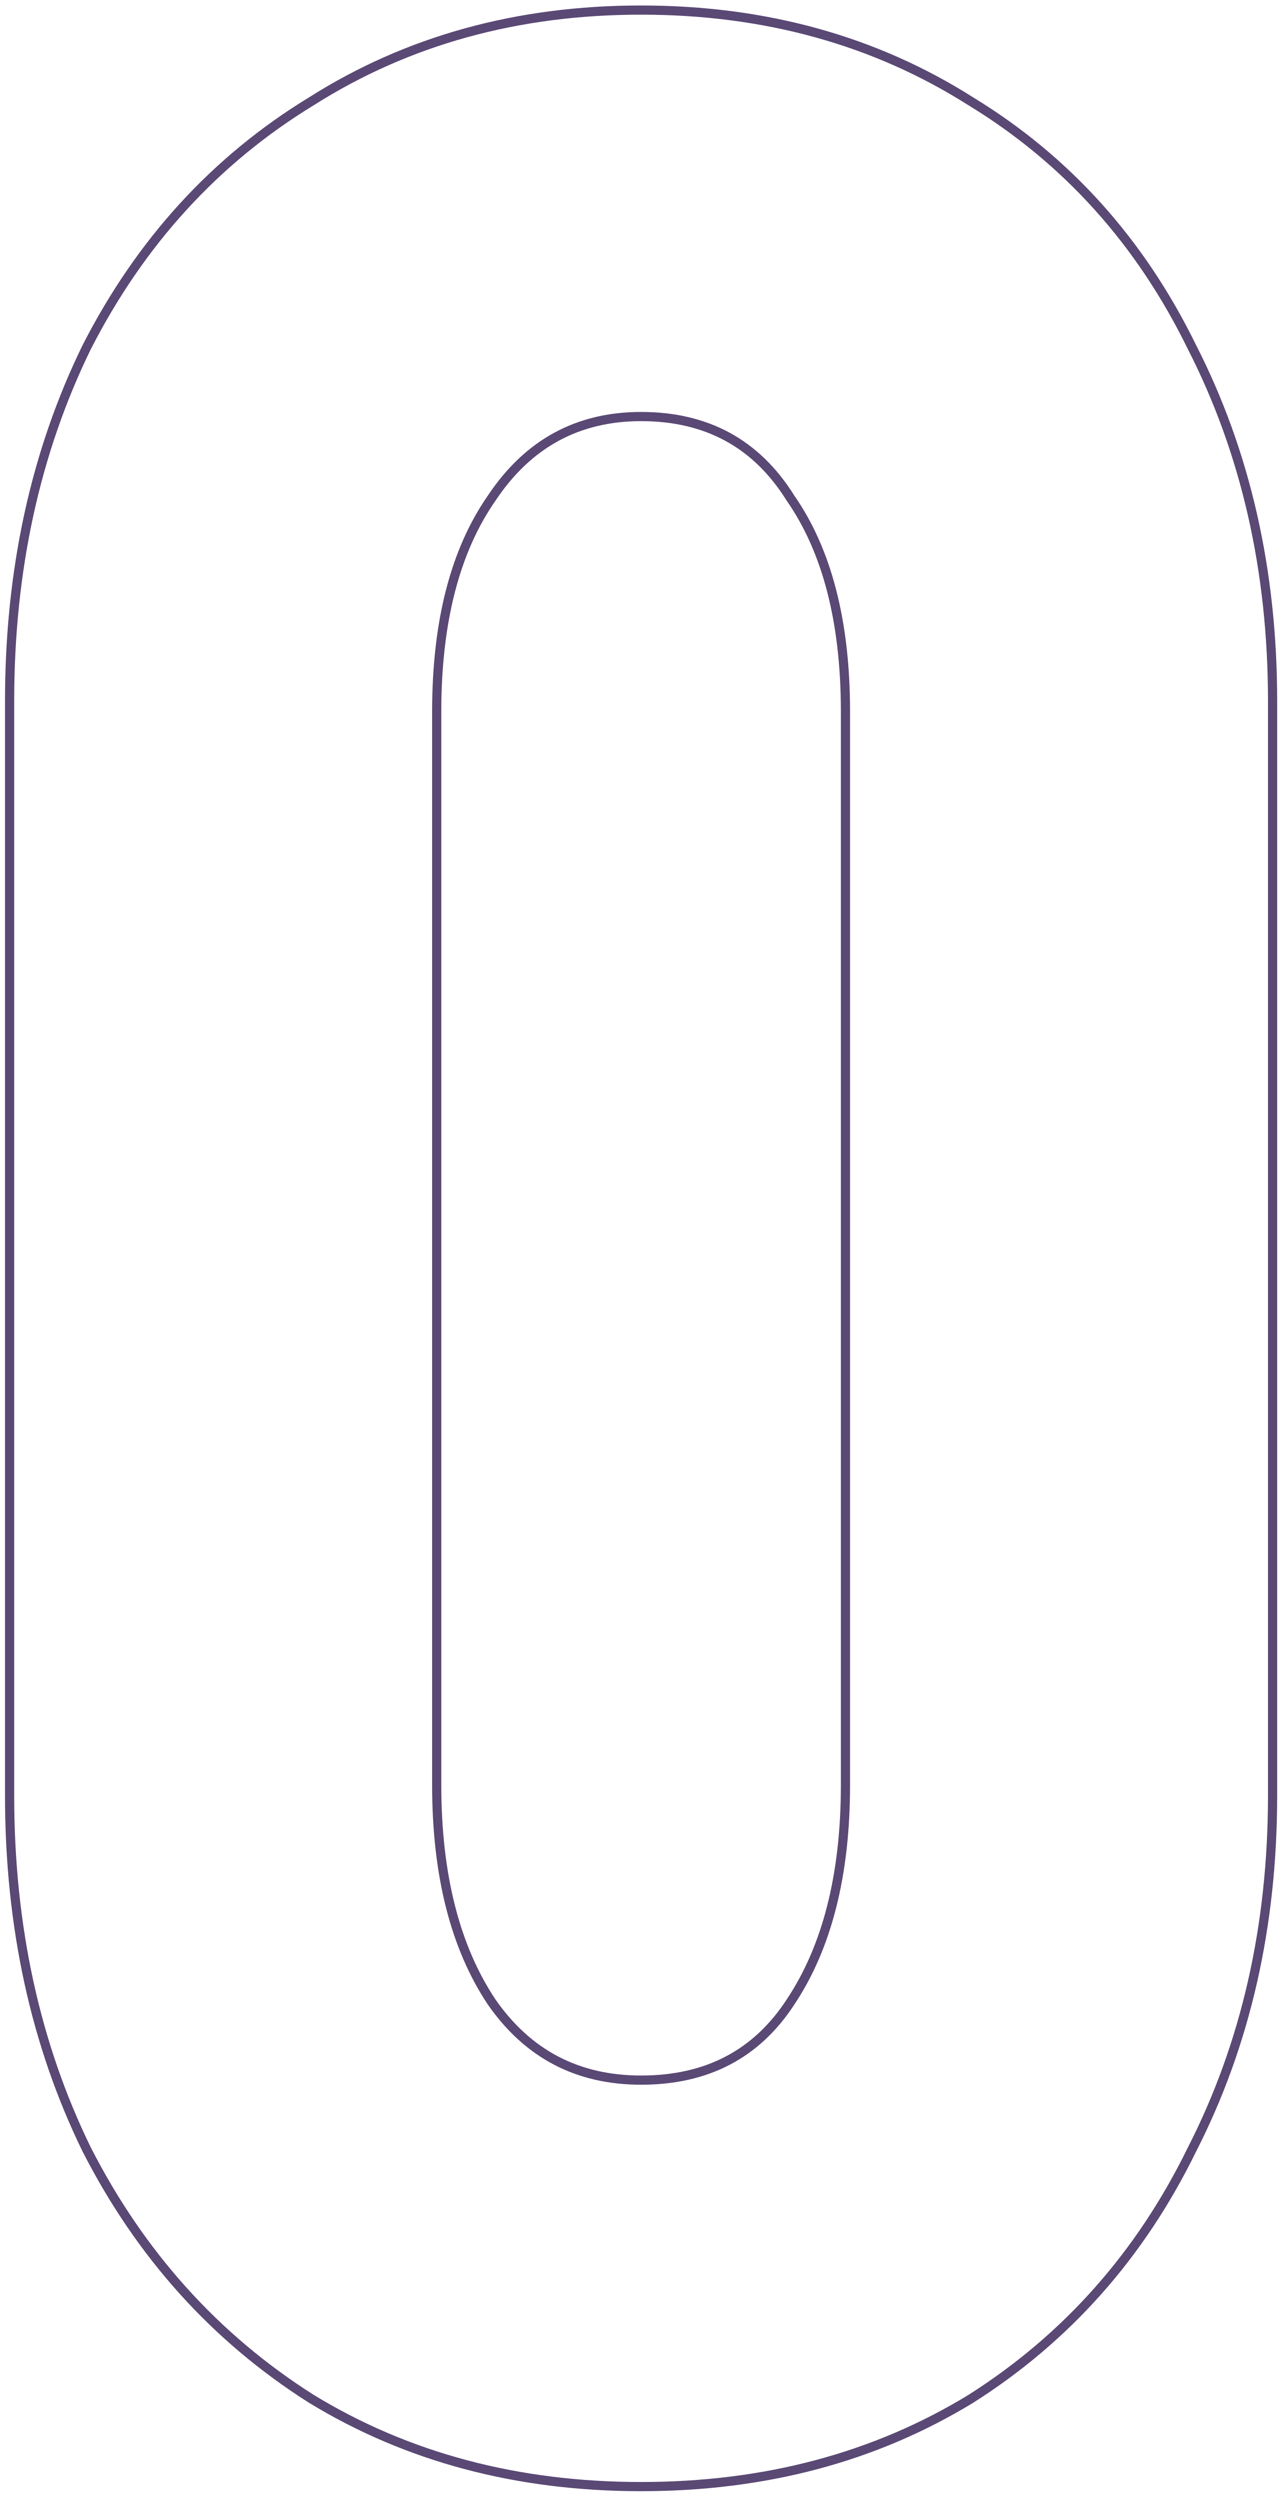 <?xml version="1.0" encoding="UTF-8"?> <svg xmlns="http://www.w3.org/2000/svg" width="140" height="272" viewBox="0 0 140 272" fill="none"> <path d="M9.441 37.767L9.441 37.767L9.437 37.775C3.839 49.225 1.045 62.066 1.045 76.288V195.341C1.045 209.563 3.839 222.404 9.437 233.855L9.441 233.863C15.294 245.314 23.442 254.356 33.884 260.977L33.892 260.982C44.341 267.354 56.313 270.534 69.792 270.534C83.27 270.534 95.243 267.354 105.692 260.982L105.7 260.977C116.143 254.355 124.165 245.312 129.765 233.859C135.618 222.408 138.539 209.565 138.539 195.341V76.288C138.539 62.064 135.618 49.222 129.766 37.77C124.165 26.317 116.141 17.399 105.696 11.029C95.246 4.403 83.273 1.096 69.792 1.096C56.311 1.096 44.338 4.403 33.888 11.029C23.443 17.399 15.294 26.316 9.441 37.767ZM86.058 217.813L86.056 217.817C82.362 223.48 76.965 226.311 69.792 226.311C62.88 226.311 57.473 223.485 53.522 217.809C49.551 211.849 47.543 203.995 47.543 194.204V77.426C47.543 67.631 49.553 59.907 53.52 54.204L53.52 54.204L53.525 54.196C57.48 48.263 62.888 45.319 69.792 45.319C76.955 45.319 82.353 48.267 86.05 54.183L86.057 54.194L86.064 54.204C90.031 59.907 92.041 67.631 92.041 77.426V194.204C92.041 203.997 90.032 211.853 86.058 217.813Z" stroke="#5A4875"></path> </svg> 
